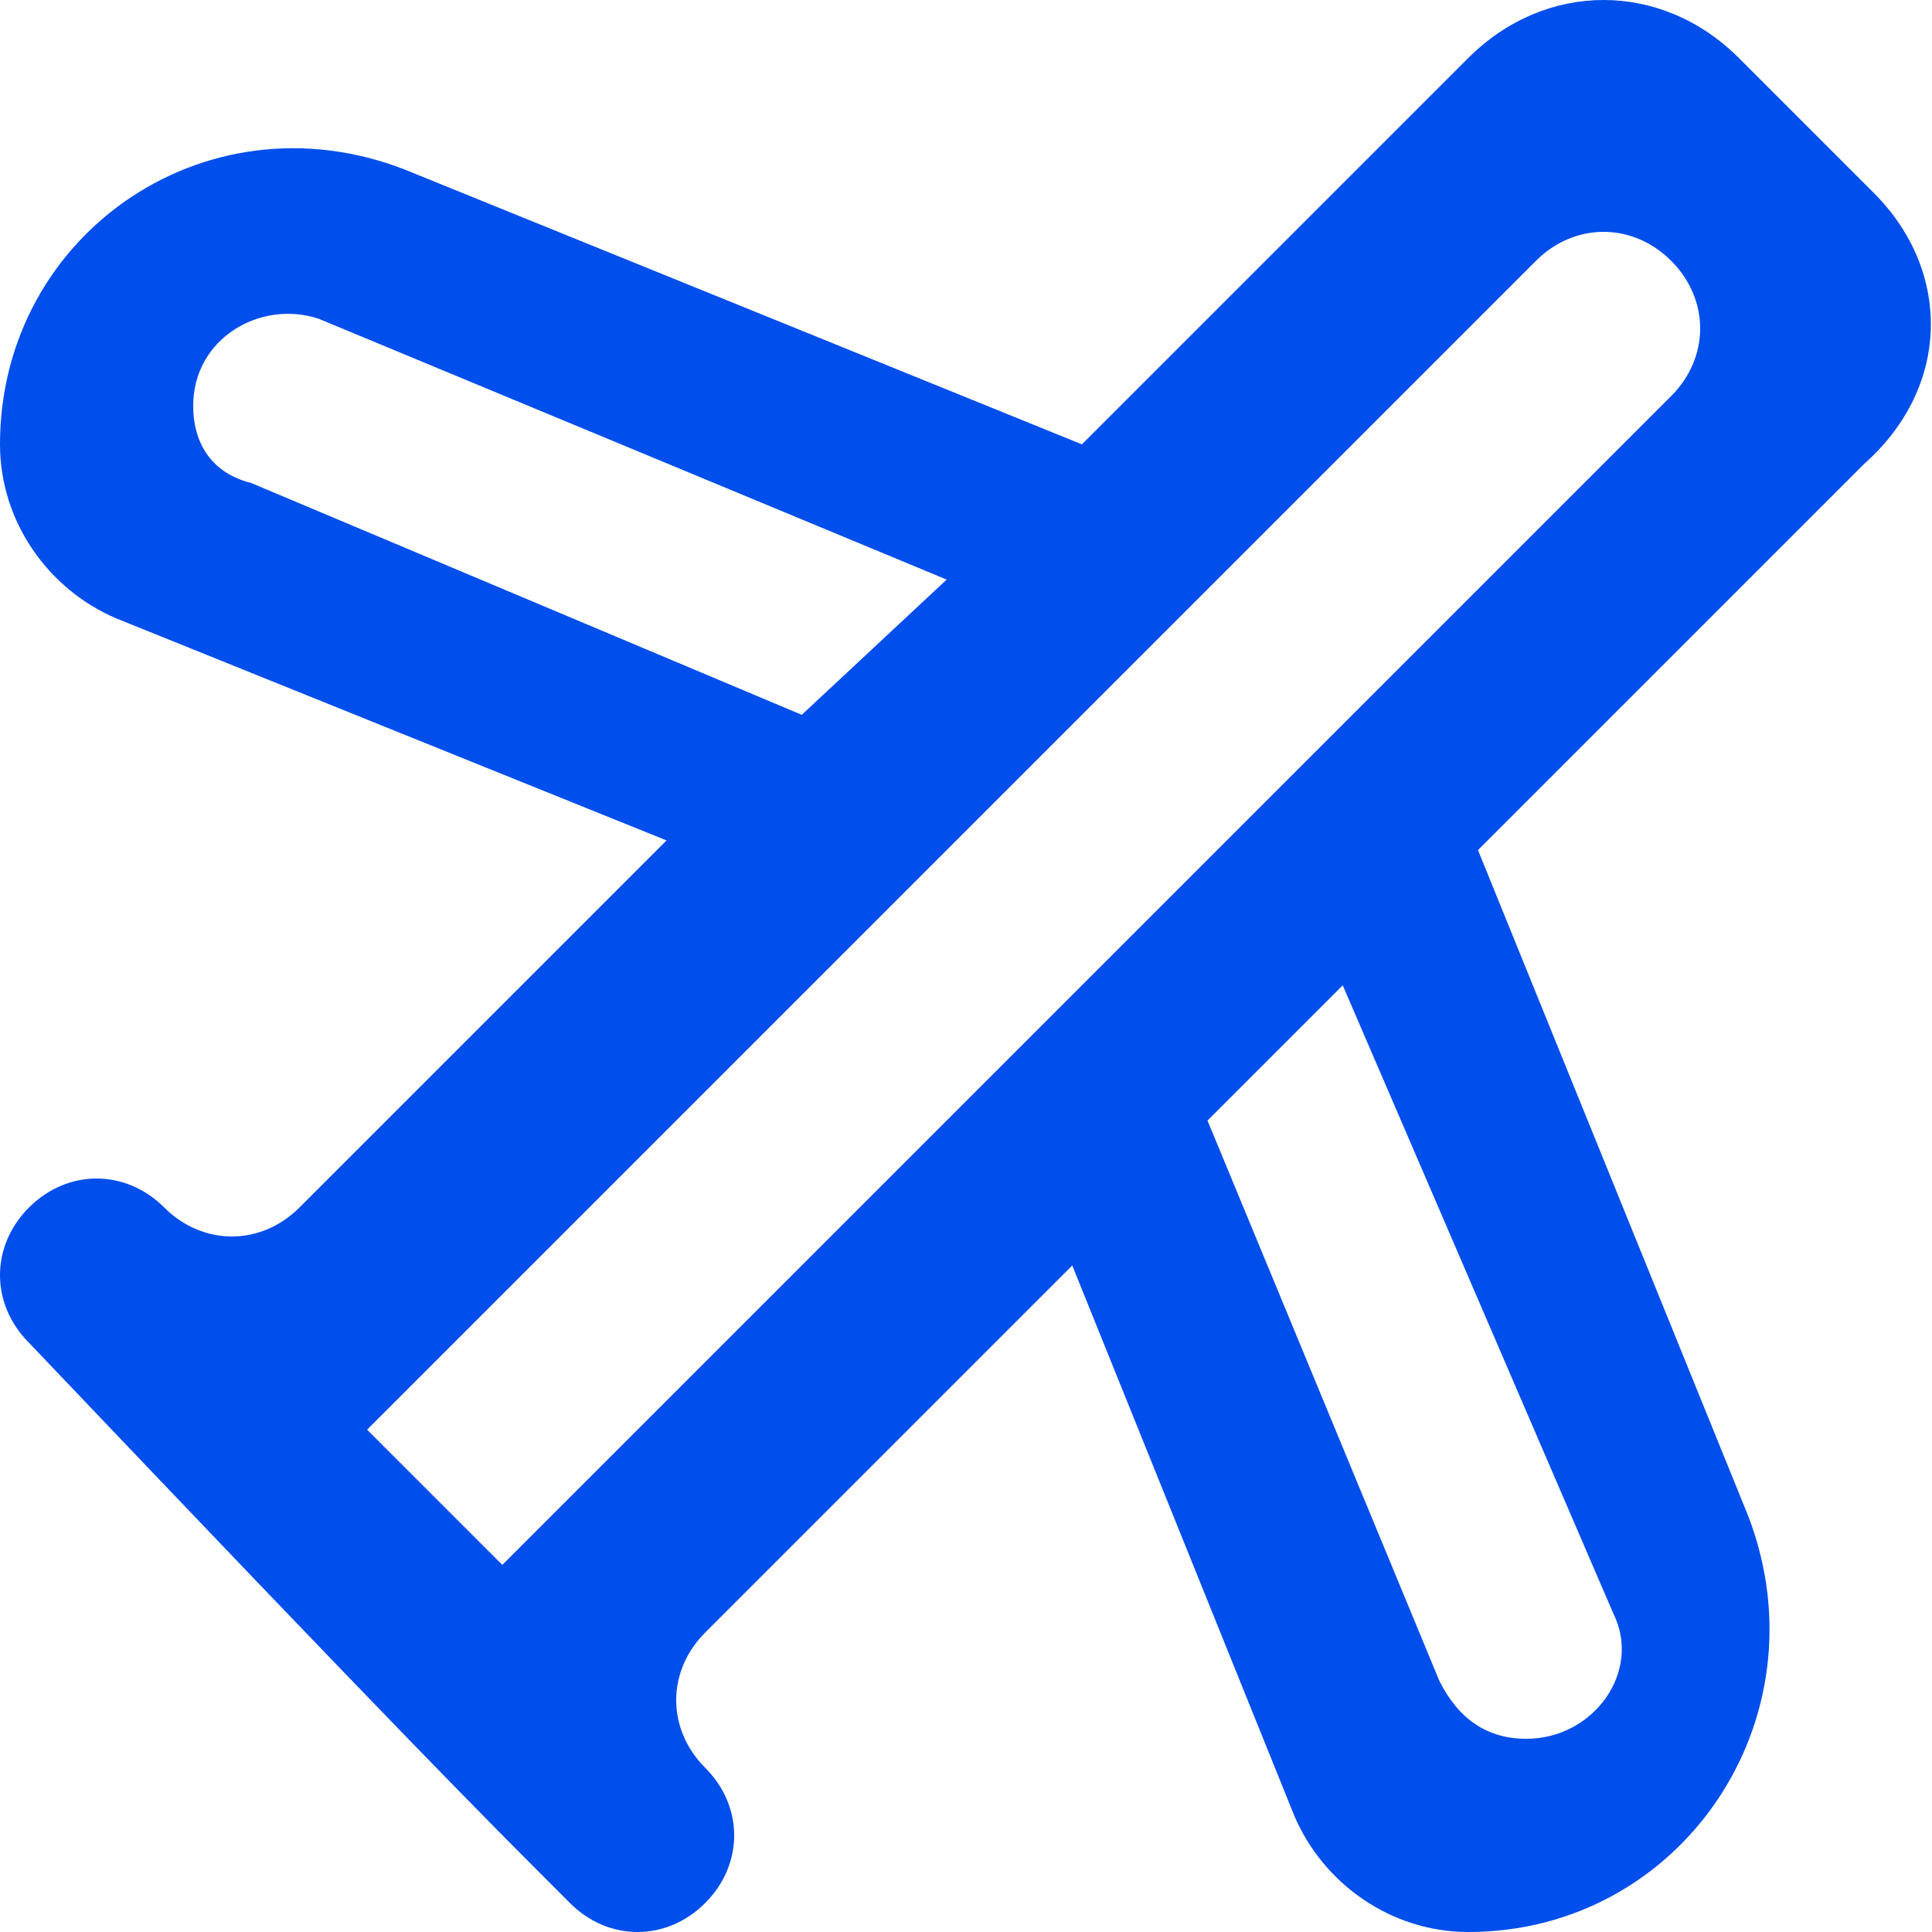 <svg width="20" height="20" viewBox="0 0 20 20" fill="none" xmlns="http://www.w3.org/2000/svg">
<g clip-path="url(#clip0)">
<path d="M19.4 2L18 0.6C17.2 -0.2 16 -0.2 15.2 0.6L11.2 4.6L4.3 1.8C2.2 0.9 0 2.4 0 4.6C0 5.4 0.5 6.1 1.2 6.4L6.9 8.7L3.1 12.5C2.7 12.9 2.1 12.9 1.7 12.5C1.3 12.1 0.7 12.1 0.3 12.5C-0.1 12.9 -0.1 13.5 0.3 13.9C4.2 18 5 18.8 5.9 19.7C6.3 20.1 6.9 20.1 7.3 19.7C7.7 19.3 7.7 18.7 7.3 18.3C6.9 17.9 6.9 17.3 7.3 16.9L11.1 13.1L13.4 18.8C13.7 19.5 14.4 20 15.2 20C17.4 20 18.9 17.8 18.1 15.7L15.3 8.8L19.3 4.8C20.2 4 20.2 2.8 19.4 2ZM2.6 5C2.2 4.9 2 4.6 2 4.2C2 3.5 2.7 3.1 3.3 3.3L9.8 6L8.3 7.4L2.6 5ZM16.7 16.7C17 17.3 16.5 18 15.8 18C15.4 18 15.1 17.8 14.9 17.4L12.5 11.6L13.9 10.2L16.7 16.7ZM17.3 4.1L5.2 16.2L3.8 14.8L15.9 2.7C16.3 2.3 16.9 2.3 17.3 2.7C17.7 3.1 17.7 3.7 17.3 4.1Z" fill="#004EEB"/>
</g>
<defs>
<clipPath id="clip0">
<rect width="20" height="20" fill="white"/>
</clipPath>
</defs>
</svg>
